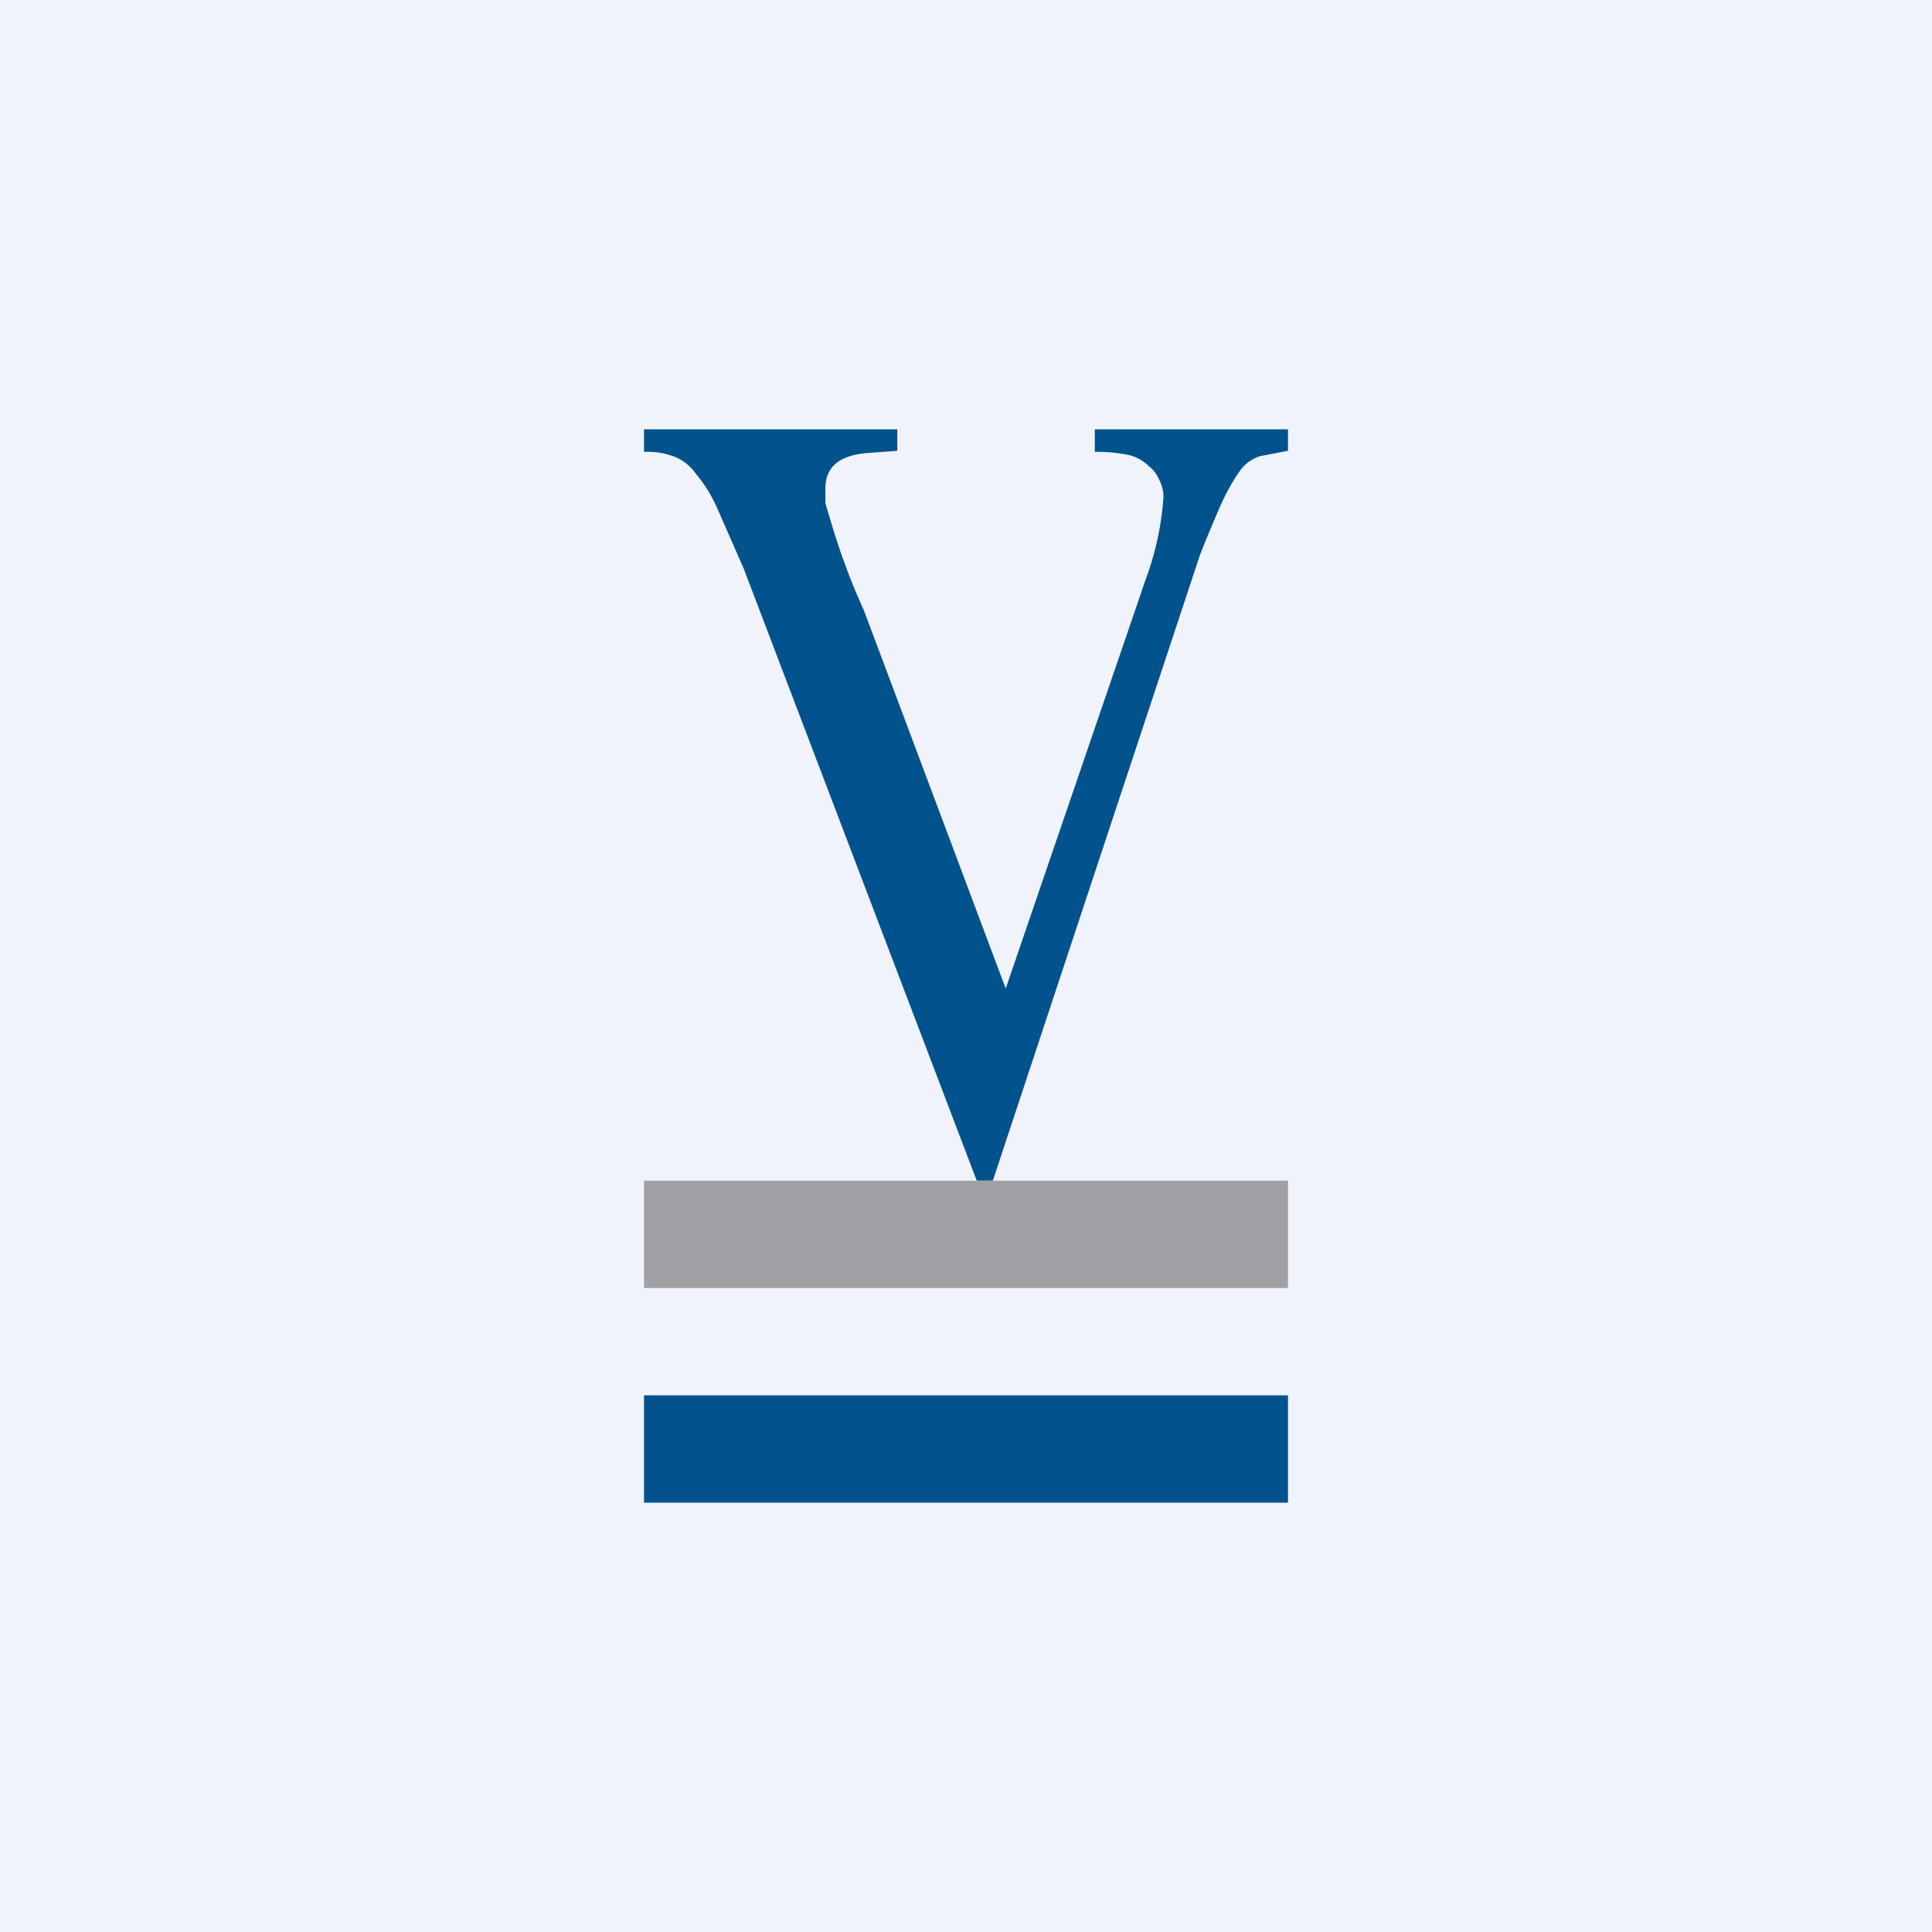 <!-- by TradingView --><svg width="18" height="18" viewBox="0 0 18 18" xmlns="http://www.w3.org/2000/svg"><path fill="#F0F3FA" d="M0 0h18v18H0z"/><path d="m12 4.2-.26.05a.36.36 0 0 0-.19.14c-.05.07-.11.17-.17.3a13 13 0 0 0-.2.48L9.25 11H9.1L6.93 5.3l-.25-.57a1.32 1.32 0 0 0-.2-.32.43.43 0 0 0-.21-.16.7.7 0 0 0-.27-.04V4h2.36v.2l-.27.02c-.27.02-.4.13-.4.33v.14l.06.2a6.38 6.38 0 0 0 .3.8l1.32 3.52 1.3-3.8a2.77 2.77 0 0 0 .17-.78c0-.05-.01-.1-.04-.16a.32.32 0 0 0-.1-.13.39.39 0 0 0-.18-.1 1.48 1.48 0 0 0-.32-.03V4H12v.2Z" fill="#02528D"/><path fill="#A1A1A5" d="M6 11h6v1H6z"/><path fill="#02528D" d="M6 13h6v1H6z"/></svg>
